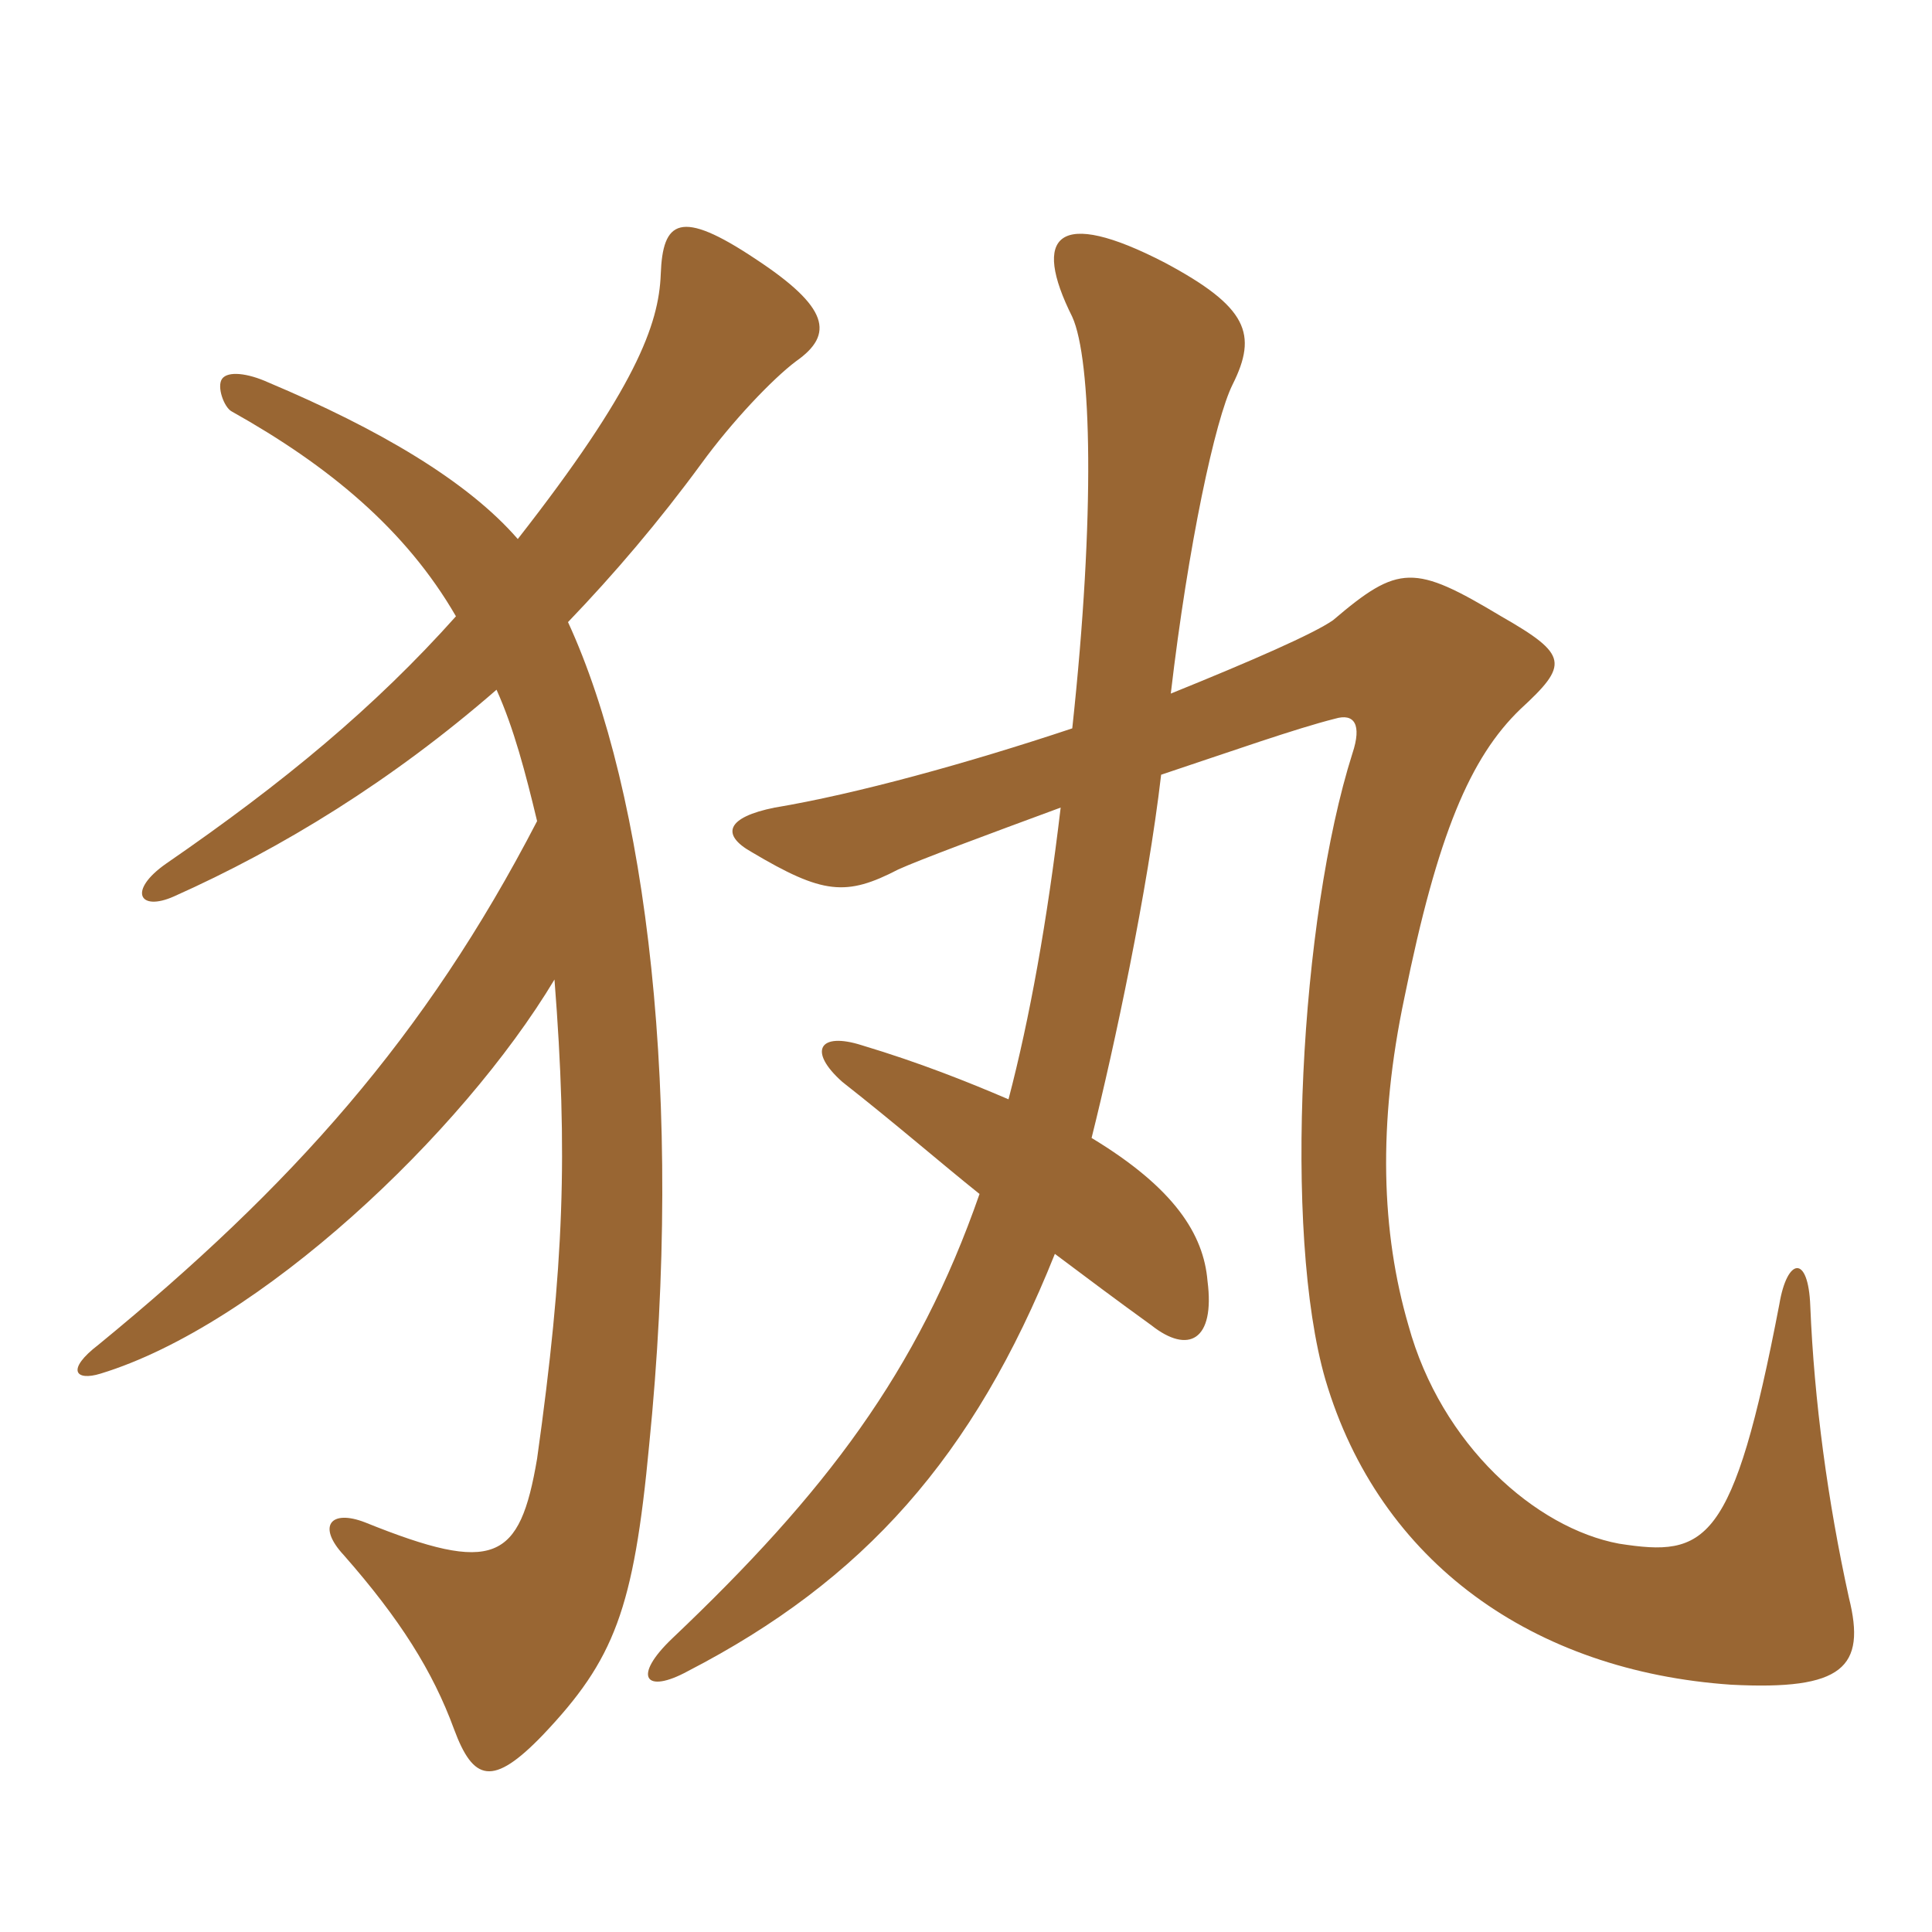 <svg xmlns="http://www.w3.org/2000/svg" xmlns:xlink="http://www.w3.org/1999/xlink" width="150" height="150"><path fill="#996633" padding="10" d="M38.55 53.55C39.90 56.55 40.80 60 41.70 63.75C33 80.55 22.65 92.10 7.65 104.40C5.10 106.35 5.85 107.25 7.80 106.65C20.10 102.90 35.85 88.05 43.05 76.05C44.10 89.55 43.80 98.25 41.70 113.25C40.35 121.20 38.40 122.25 28.35 118.20C25.65 117.15 24.60 118.50 26.70 120.75C31.05 125.70 33.60 129.75 35.25 134.25C36.75 138.30 38.25 138.75 42.15 134.70C47.70 128.85 49.20 124.95 50.40 112.20C53.10 85.35 50.25 61.65 44.10 48.30C47.70 44.55 51.15 40.50 54.45 36C56.85 32.70 60 29.40 61.80 28.05C64.80 25.95 64.35 23.85 58.65 20.10C52.80 16.20 51.45 17.10 51.30 21.30C51.15 25.20 49.35 30.15 40.20 41.85C36.30 37.35 29.40 33.30 20.85 29.70C19.20 28.95 17.70 28.80 17.25 29.40C16.80 30 17.40 31.65 18 31.95C25.50 36.15 31.50 41.10 35.40 47.85C29.10 54.90 22.05 60.75 12.90 67.05C9.90 69.15 10.80 70.80 13.50 69.60C21.90 65.85 30.45 60.60 38.55 53.55ZM78.30 85.35C75.15 84 71.40 82.50 66.90 81.15C63.60 80.10 62.70 81.60 65.40 84C69.60 87.30 73.05 90.30 76.05 92.70C71.25 106.50 64.05 115.95 52.20 127.20C49.05 130.20 50.10 131.55 53.40 129.75C67.05 122.70 75.60 113.10 81.90 97.35C84.30 99.15 86.70 100.95 89.40 102.90C92.25 105.15 94.35 104.10 93.75 99.45C93.45 95.85 91.20 92.25 84.75 88.35C86.55 81.15 89.10 69.15 90.15 60.15C95.55 58.35 100.65 56.55 103.65 55.80C105.15 55.35 105.75 56.25 105 58.50C100.95 71.25 99.60 95.70 102.90 107.10C107.10 121.35 119.10 129.75 134.40 130.80C143.10 131.25 144.90 129.45 143.55 124.05C141.90 116.55 140.85 108.75 140.55 101.40C140.40 97.35 138.75 97.65 138.15 101.25C134.55 120 132.45 120.90 125.70 119.85C119.25 118.65 111.90 112.20 109.35 102.90C107.25 95.70 106.95 87.30 109.05 77.40C111.60 64.80 114.15 58.80 118.05 55.05C121.80 51.60 121.80 50.85 116.55 47.85C109.80 43.80 108.60 43.80 103.50 48.15C102 49.20 97.20 51.30 90.90 53.85C92.25 42.30 94.35 32.55 95.70 29.85C97.65 25.95 96.90 23.85 90.45 20.40C82.05 16.05 80.10 18.30 83.25 24.60C84.75 27.90 85.05 39.90 83.25 56.55C75.15 59.25 66.45 61.65 60.15 62.70C56.40 63.45 55.95 64.80 58.35 66.15C63.90 69.45 65.70 69.60 69.75 67.50C71.40 66.75 76.65 64.80 82.35 62.70C81.30 71.55 79.95 79.05 78.30 85.35Z"/></svg>